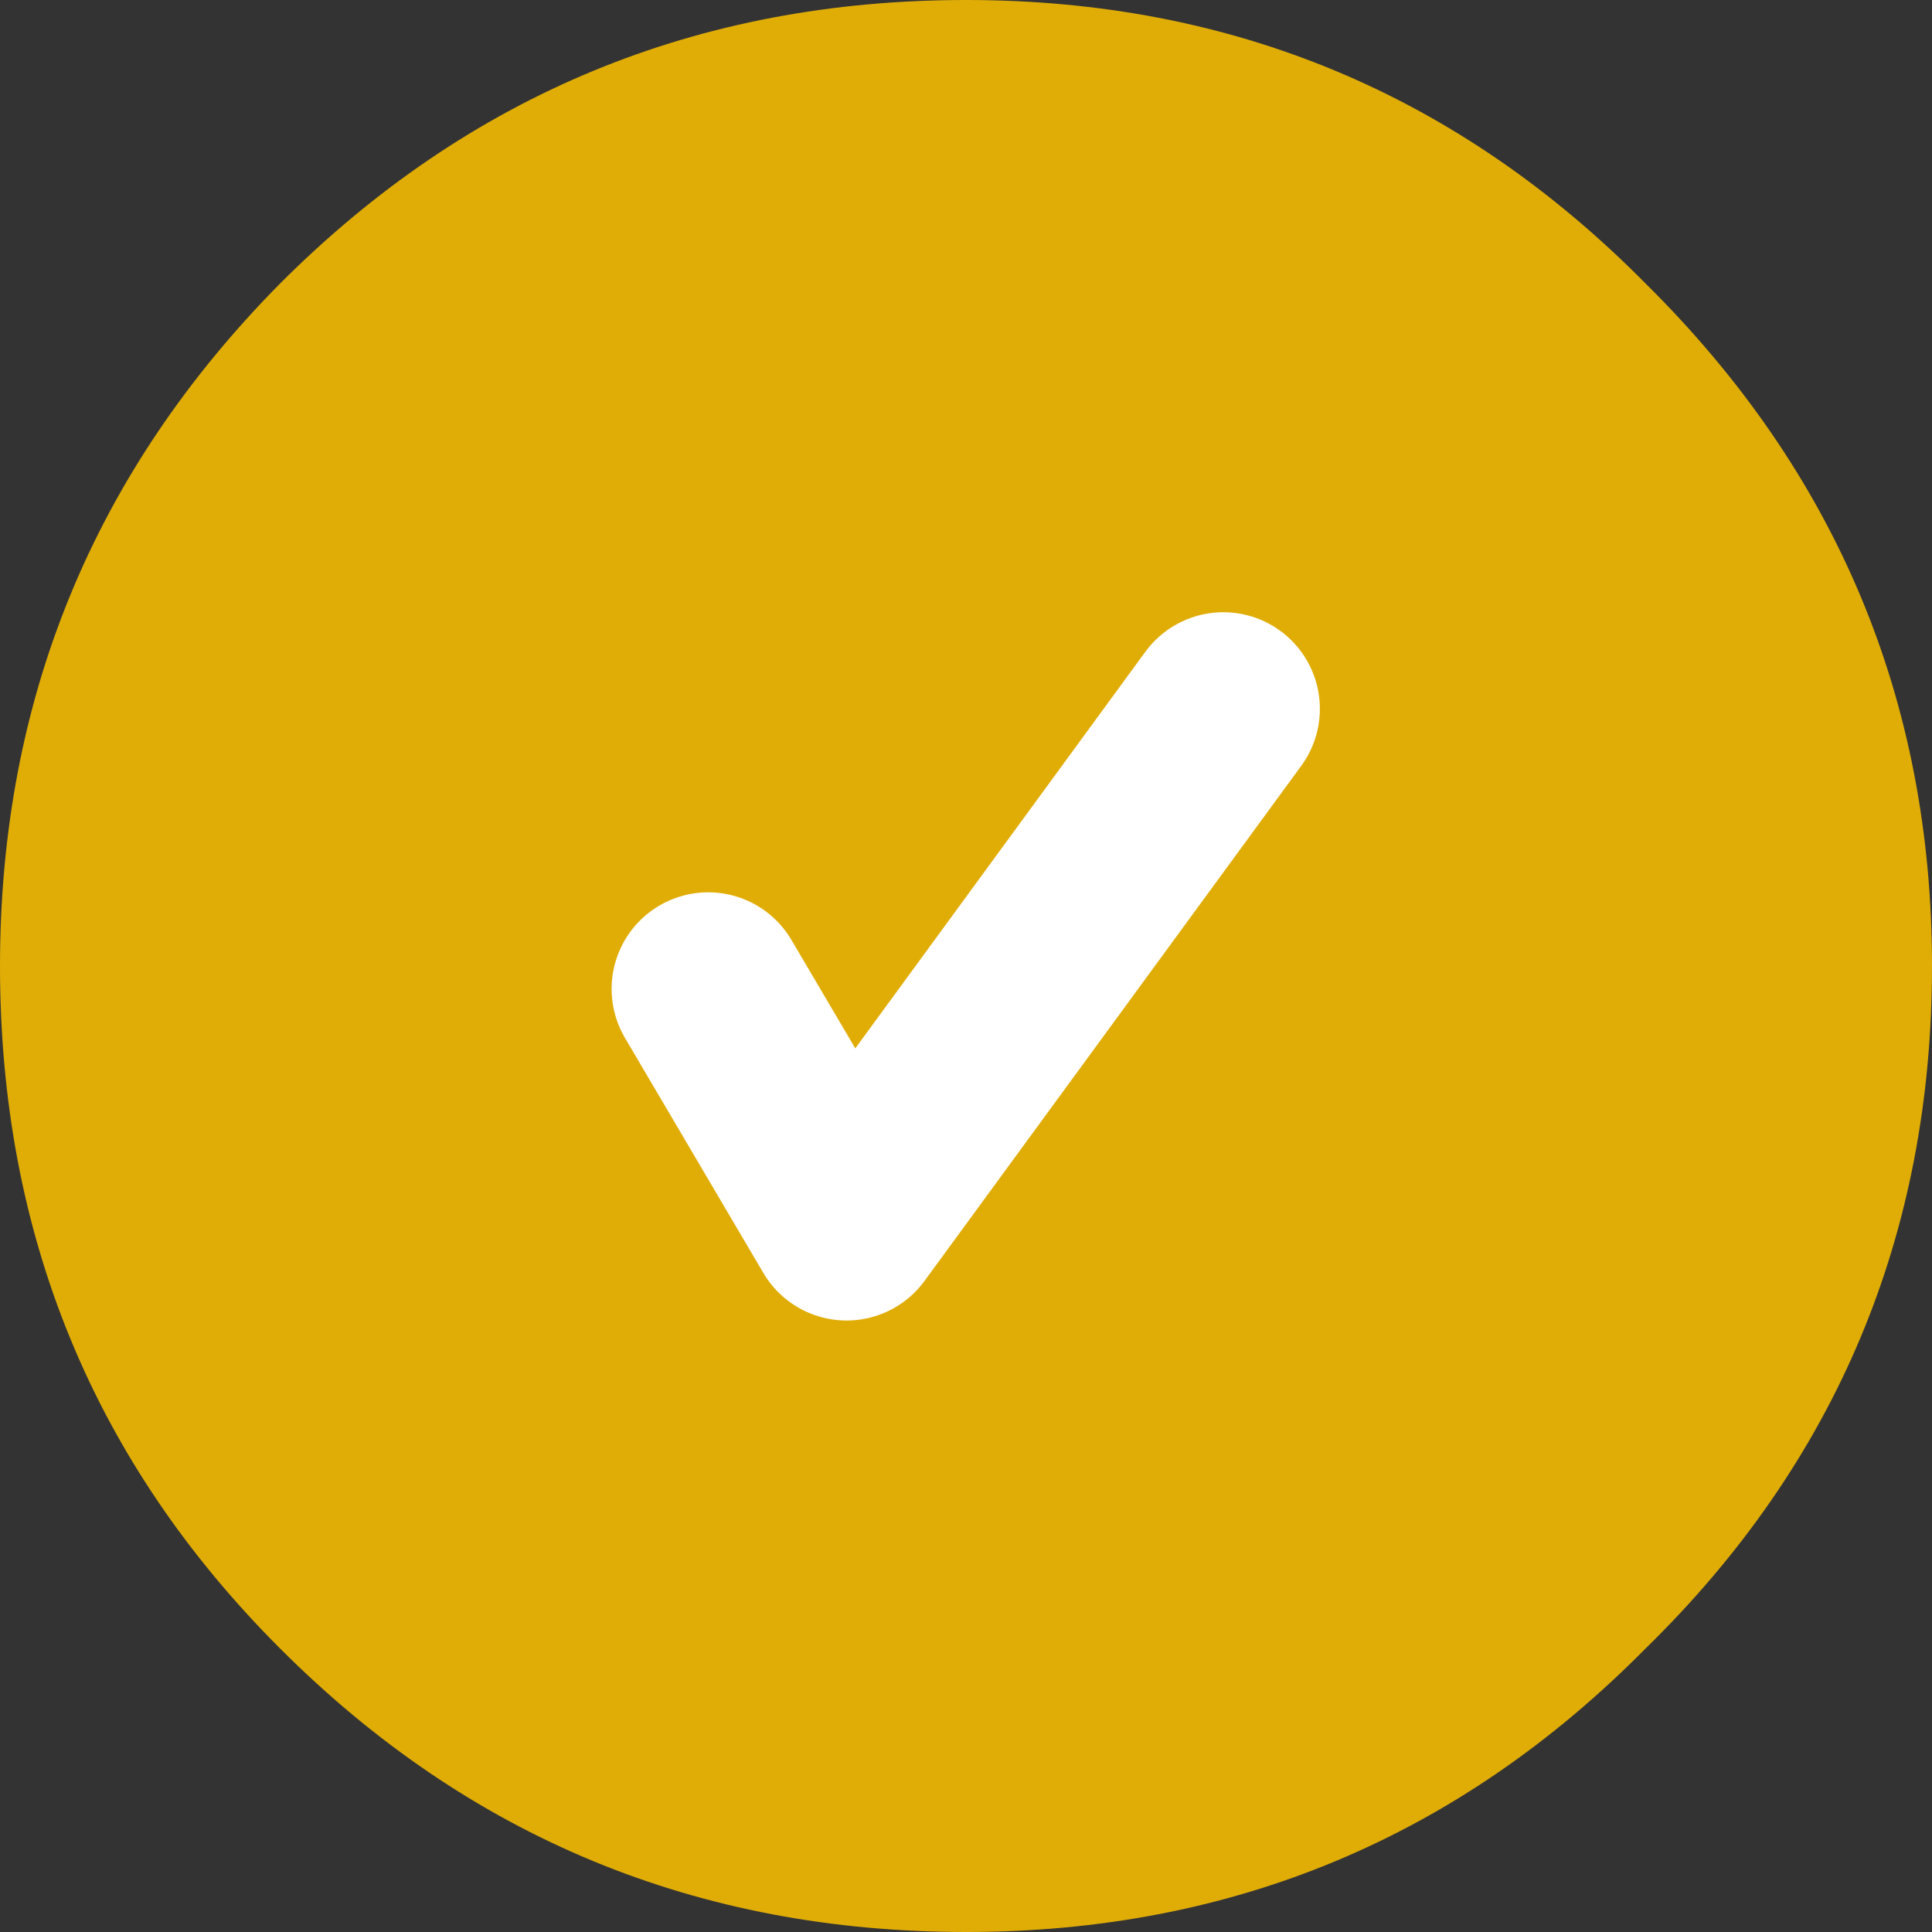 <?xml version="1.0" encoding="UTF-8" standalone="no"?>
<!-- Generator: Adobe Illustrator 15.0.0, SVG Export Plug-In . SVG Version: 6.00 Build 0)  -->

<svg
   xmlns:dc="http://purl.org/dc/elements/1.1/"
   xmlns:cc="http://creativecommons.org/ns#"
   xmlns:rdf="http://www.w3.org/1999/02/22-rdf-syntax-ns#"
   xmlns:svg="http://www.w3.org/2000/svg"
   xmlns="http://www.w3.org/2000/svg"
   xmlns:sodipodi="http://sodipodi.sourceforge.net/DTD/sodipodi-0.dtd"
   xmlns:inkscape="http://www.inkscape.org/namespaces/inkscape"
   version="1.1"
   id="Vrstva_1"
   x="0px"
   y="0px"
   width="52"
   height="52"
   viewBox="0 0 52 52"
   enable-background="new 0 0 30 30"
   xml:space="preserve"
   sodipodi:docname="premium4-0.svg"
   inkscape:version="0.92.1 r15371"><rect x="0" y="0" width="52" height="52" fill="#333333" stroke="none"/><defs
     id="defs9" /><sodipodi:namedview
     pagecolor="#ffffff"
     bordercolor="#666666"
     borderopacity="1"
     objecttolerance="10"
     gridtolerance="10"
     guidetolerance="10"
     inkscape:pageopacity="0"
     inkscape:pageshadow="2"
     inkscape:window-width="1536"
     inkscape:window-height="801"
     id="namedview7"
     showgrid="false"
     fit-margin-top="0"
     fit-margin-left="0"
     fit-margin-right="0"
     fit-margin-bottom="0"
     inkscape:zoom="7.8666667"
     inkscape:cx="-6.0381355"
     inkscape:cy="14.999999"
     inkscape:window-x="-8"
     inkscape:window-y="-8"
     inkscape:window-maximized="1"
     inkscape:current-layer="Vrstva_1" /><path
     inkscape:connector-curvature="0"
     d="M 44.287,7.627 C 49.429,12.712 52,18.836 52,26 c 0,7.225 -2.571,13.348 -7.713,18.373 C 39.26,49.457 33.166,52 26,52 c -7.223,0 -13.376,-2.543 -18.458,-7.627 C 2.513,39.348 0,33.225 0,26 0,18.836 2.513,12.712 7.542,7.627 12.624,2.543 18.777,0 26,0 33.166,0 39.26,2.543 44.287,7.627 Z M 19.067,26.607 22.792,32.933 32.933,19.067 22.792,32.933 Z"
     id="path2"
     style="clip-rule:evenodd;fill:#e0ad06;fill-opacity:1;fill-rule:evenodd;stroke-width:1.733" /><polyline
     stroke-miterlimit="3"
     points="  11,15.35 13.149,19 19,11 "
     id="polyline4"
     transform="matrix(1.733,0,0,1.733,-0.002,0.015)"
     style="clip-rule:evenodd;fill:none;fill-rule:evenodd;stroke:#ffffff;stroke-width:3;stroke-linecap:round;stroke-linejoin:round;stroke-miterlimit:3" /></svg>